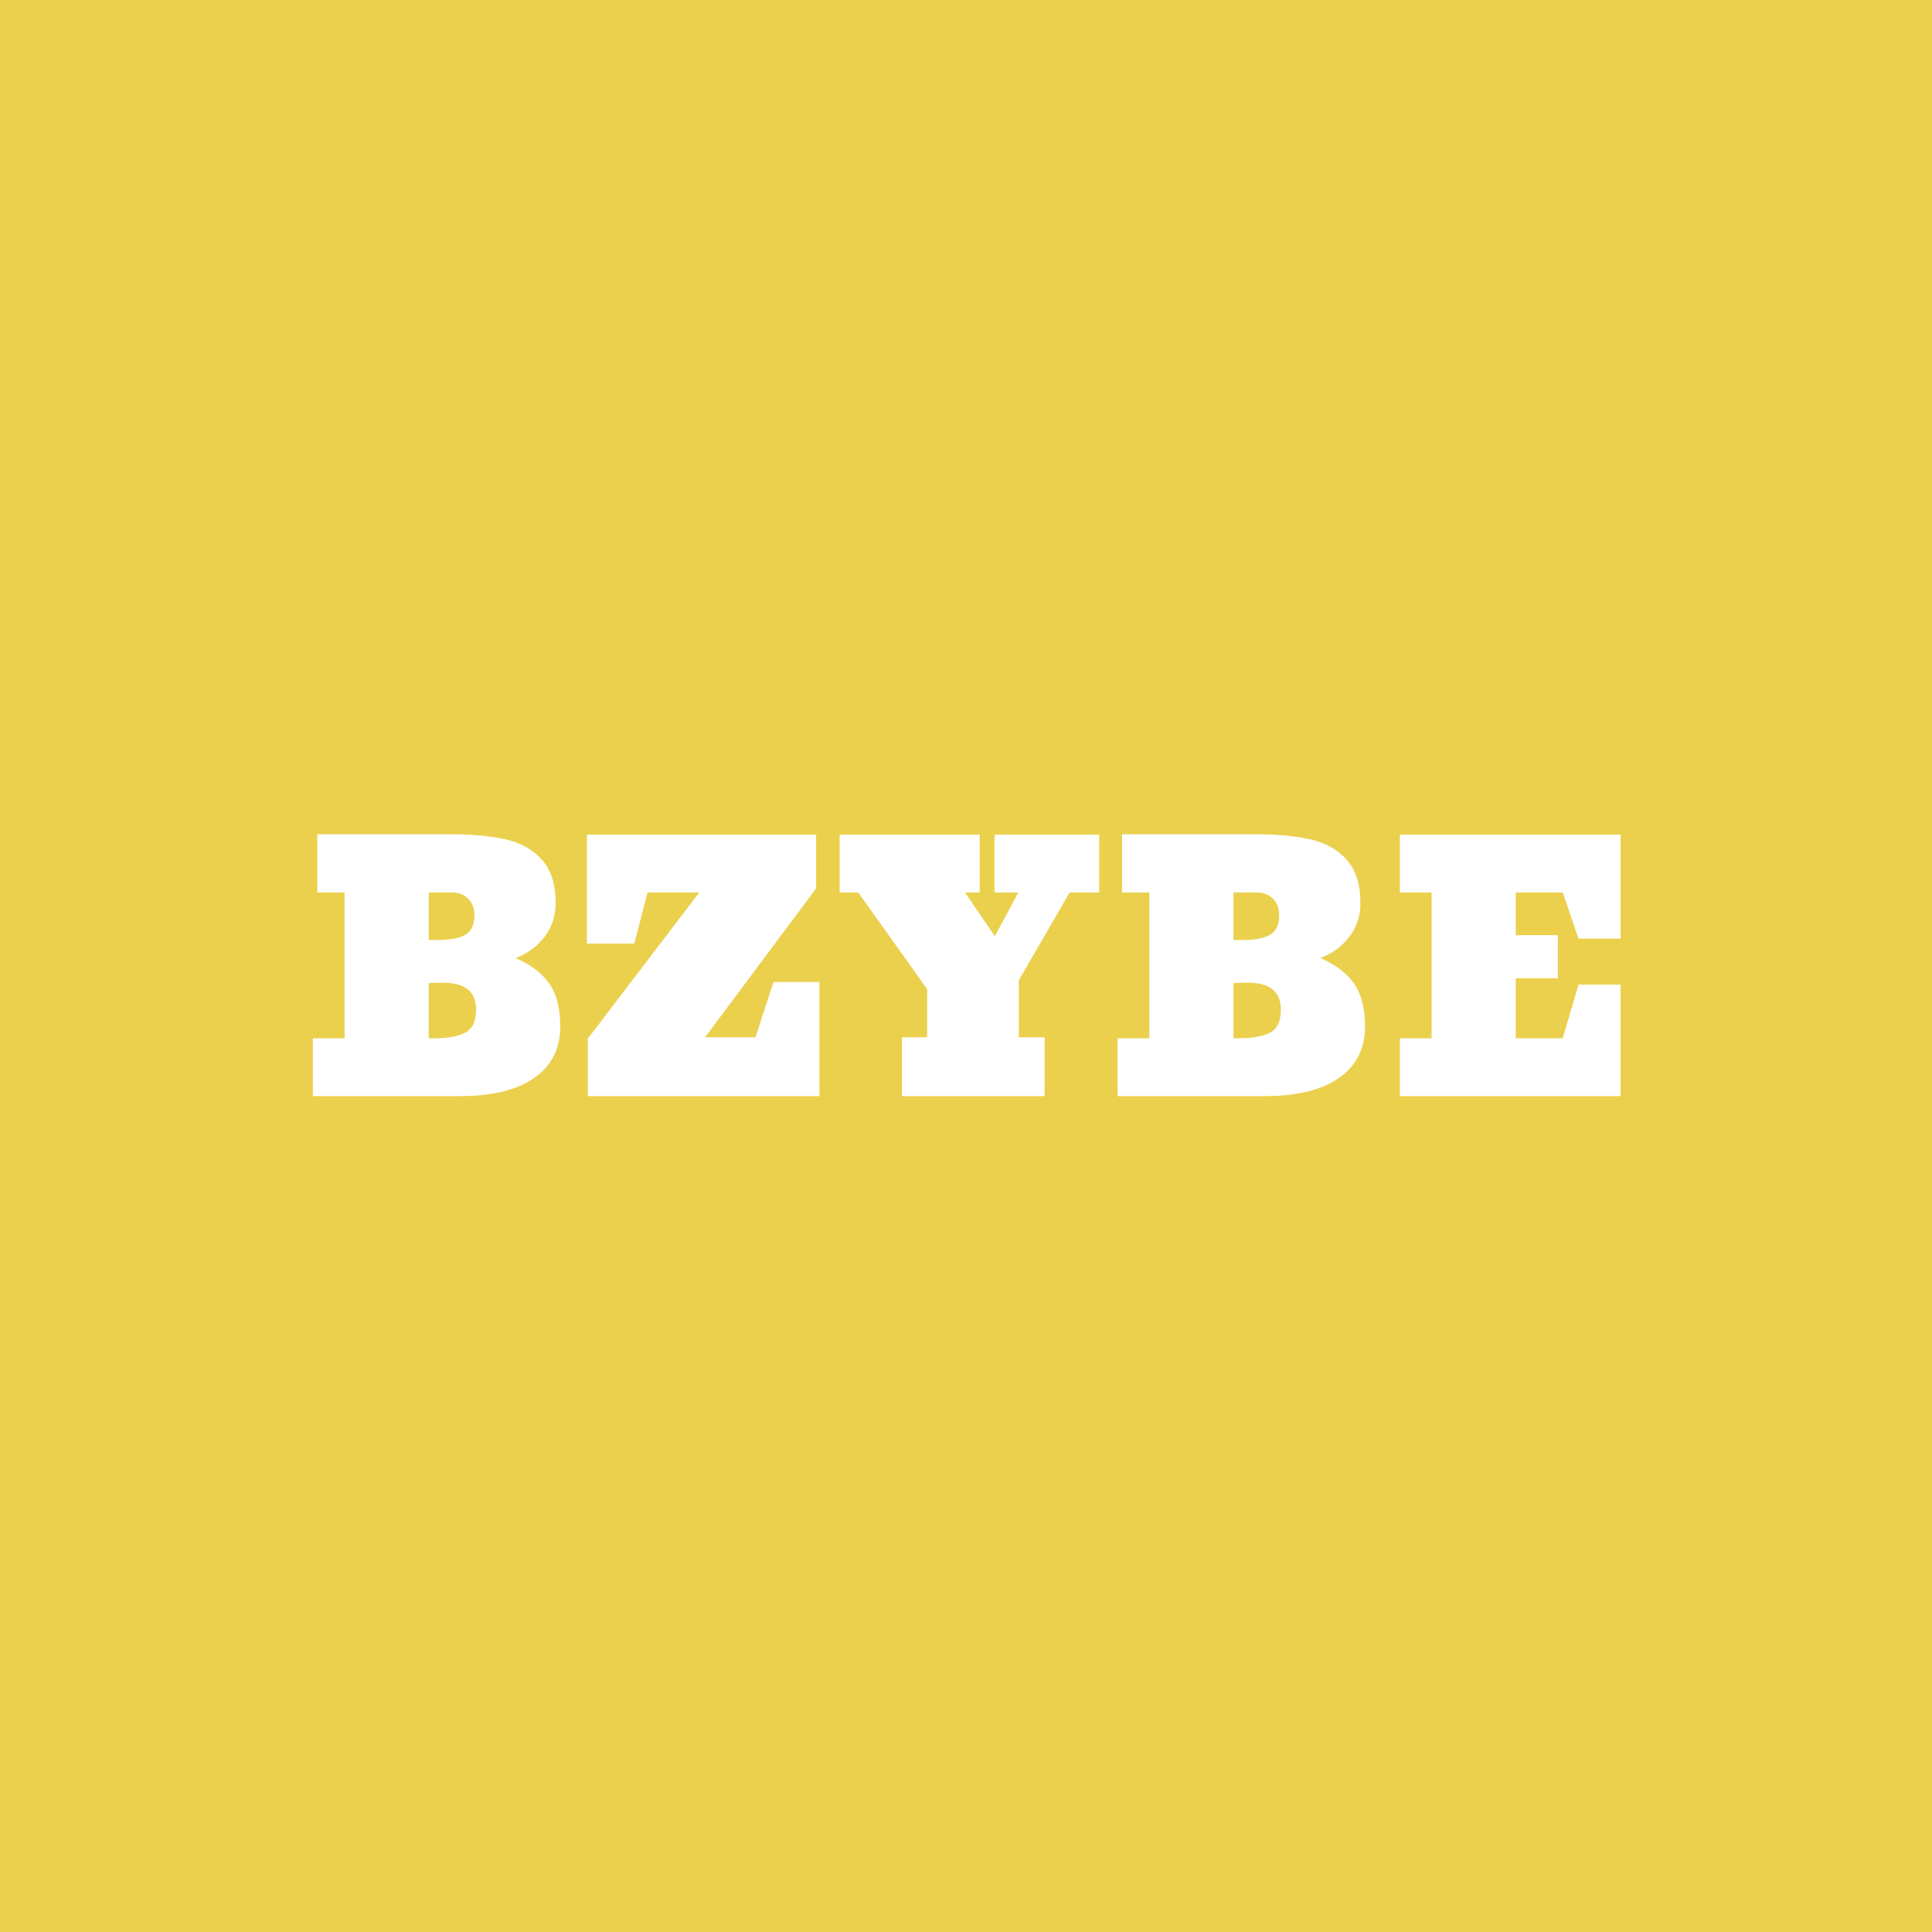 <svg width="1056" height="1056" viewBox="0 0 1056 1056" fill="none" xmlns="http://www.w3.org/2000/svg">
<rect width="1056" height="1056" fill="#EBD04D"/>
<path d="M251.59 599.121H171V567.496H188.34V487.805H173.426V456H246.469C258.328 456 268.451 456.958 276.836 458.875C285.042 460.852 291.57 464.625 296.422 470.195C301.273 475.706 303.699 483.522 303.699 493.645C303.699 500.772 301.633 506.971 297.5 512.242C293.367 517.513 288.126 521.316 281.777 523.652C290.103 527.246 296.242 531.888 300.195 537.578C304.208 543.268 306.215 551.085 306.215 561.027C306.215 573.186 301.453 582.59 291.93 589.238C282.466 595.827 269.02 599.121 251.59 599.121ZM234.34 487.805V513.77H239.281C246.109 513.77 251.141 512.811 254.375 510.895C257.669 508.978 259.316 505.384 259.316 500.113C259.316 496.46 258.178 493.495 255.902 491.219C253.626 488.943 250.661 487.805 247.008 487.805H234.34ZM234.34 537.309V567.496H237.574C244.822 567.496 250.392 566.478 254.285 564.441C258.238 562.405 260.215 558.212 260.215 551.863C260.215 542.04 254.225 537.129 242.246 537.129C240.928 537.129 239.611 537.159 238.293 537.219C236.975 537.219 235.658 537.249 234.34 537.309Z" fill="white"/>
<path d="M447.898 536.77V599.121H321.309V567.676L382.223 487.805H353.922L346.734 515.746H320.77V456.18H446.102V485.559L385.367 566.957H412.949L422.742 536.77H447.898Z" fill="white"/>
<path d="M570.984 566.957V599.121H493V566.957H506.746V540.633L469.102 487.805H458.949V456.18H535.496V487.805H527.41L543.762 511.703L556.609 487.805H543.582V456.18H600.812V487.805H584.641L556.879 535.781V566.957H570.984Z" fill="white"/>
<path d="M691.465 599.121H610.875V567.496H628.215V487.805H613.301V456H686.344C698.203 456 708.326 456.958 716.711 458.875C724.917 460.852 731.445 464.625 736.297 470.195C741.148 475.706 743.574 483.522 743.574 493.645C743.574 500.772 741.508 506.971 737.375 512.242C733.242 517.513 728.001 521.316 721.652 523.652C729.978 527.246 736.117 531.888 740.07 537.578C744.083 543.268 746.09 551.085 746.09 561.027C746.09 573.186 741.328 582.59 731.805 589.238C722.341 595.827 708.895 599.121 691.465 599.121ZM674.215 487.805V513.77H679.156C685.984 513.77 691.016 512.811 694.25 510.895C697.544 508.978 699.191 505.384 699.191 500.113C699.191 496.46 698.053 493.495 695.777 491.219C693.501 488.943 690.536 487.805 686.883 487.805H674.215ZM674.215 537.309V567.496H677.449C684.697 567.496 690.267 566.478 694.16 564.441C698.113 562.405 700.09 558.212 700.09 551.863C700.09 542.04 694.1 537.129 682.121 537.129C680.803 537.129 679.486 537.159 678.168 537.219C676.85 537.219 675.533 537.249 674.215 537.309Z" fill="white"/>
<path d="M885.797 538.207V599.121H765.137V567.496H782.477V487.805H765.137V456.18H885.797V513.051H862.797L854.172 487.805H828.477V511.164H851.477V534.703H828.477V567.496H854.172L862.797 538.207H885.797Z" fill="white"/>
</svg>
